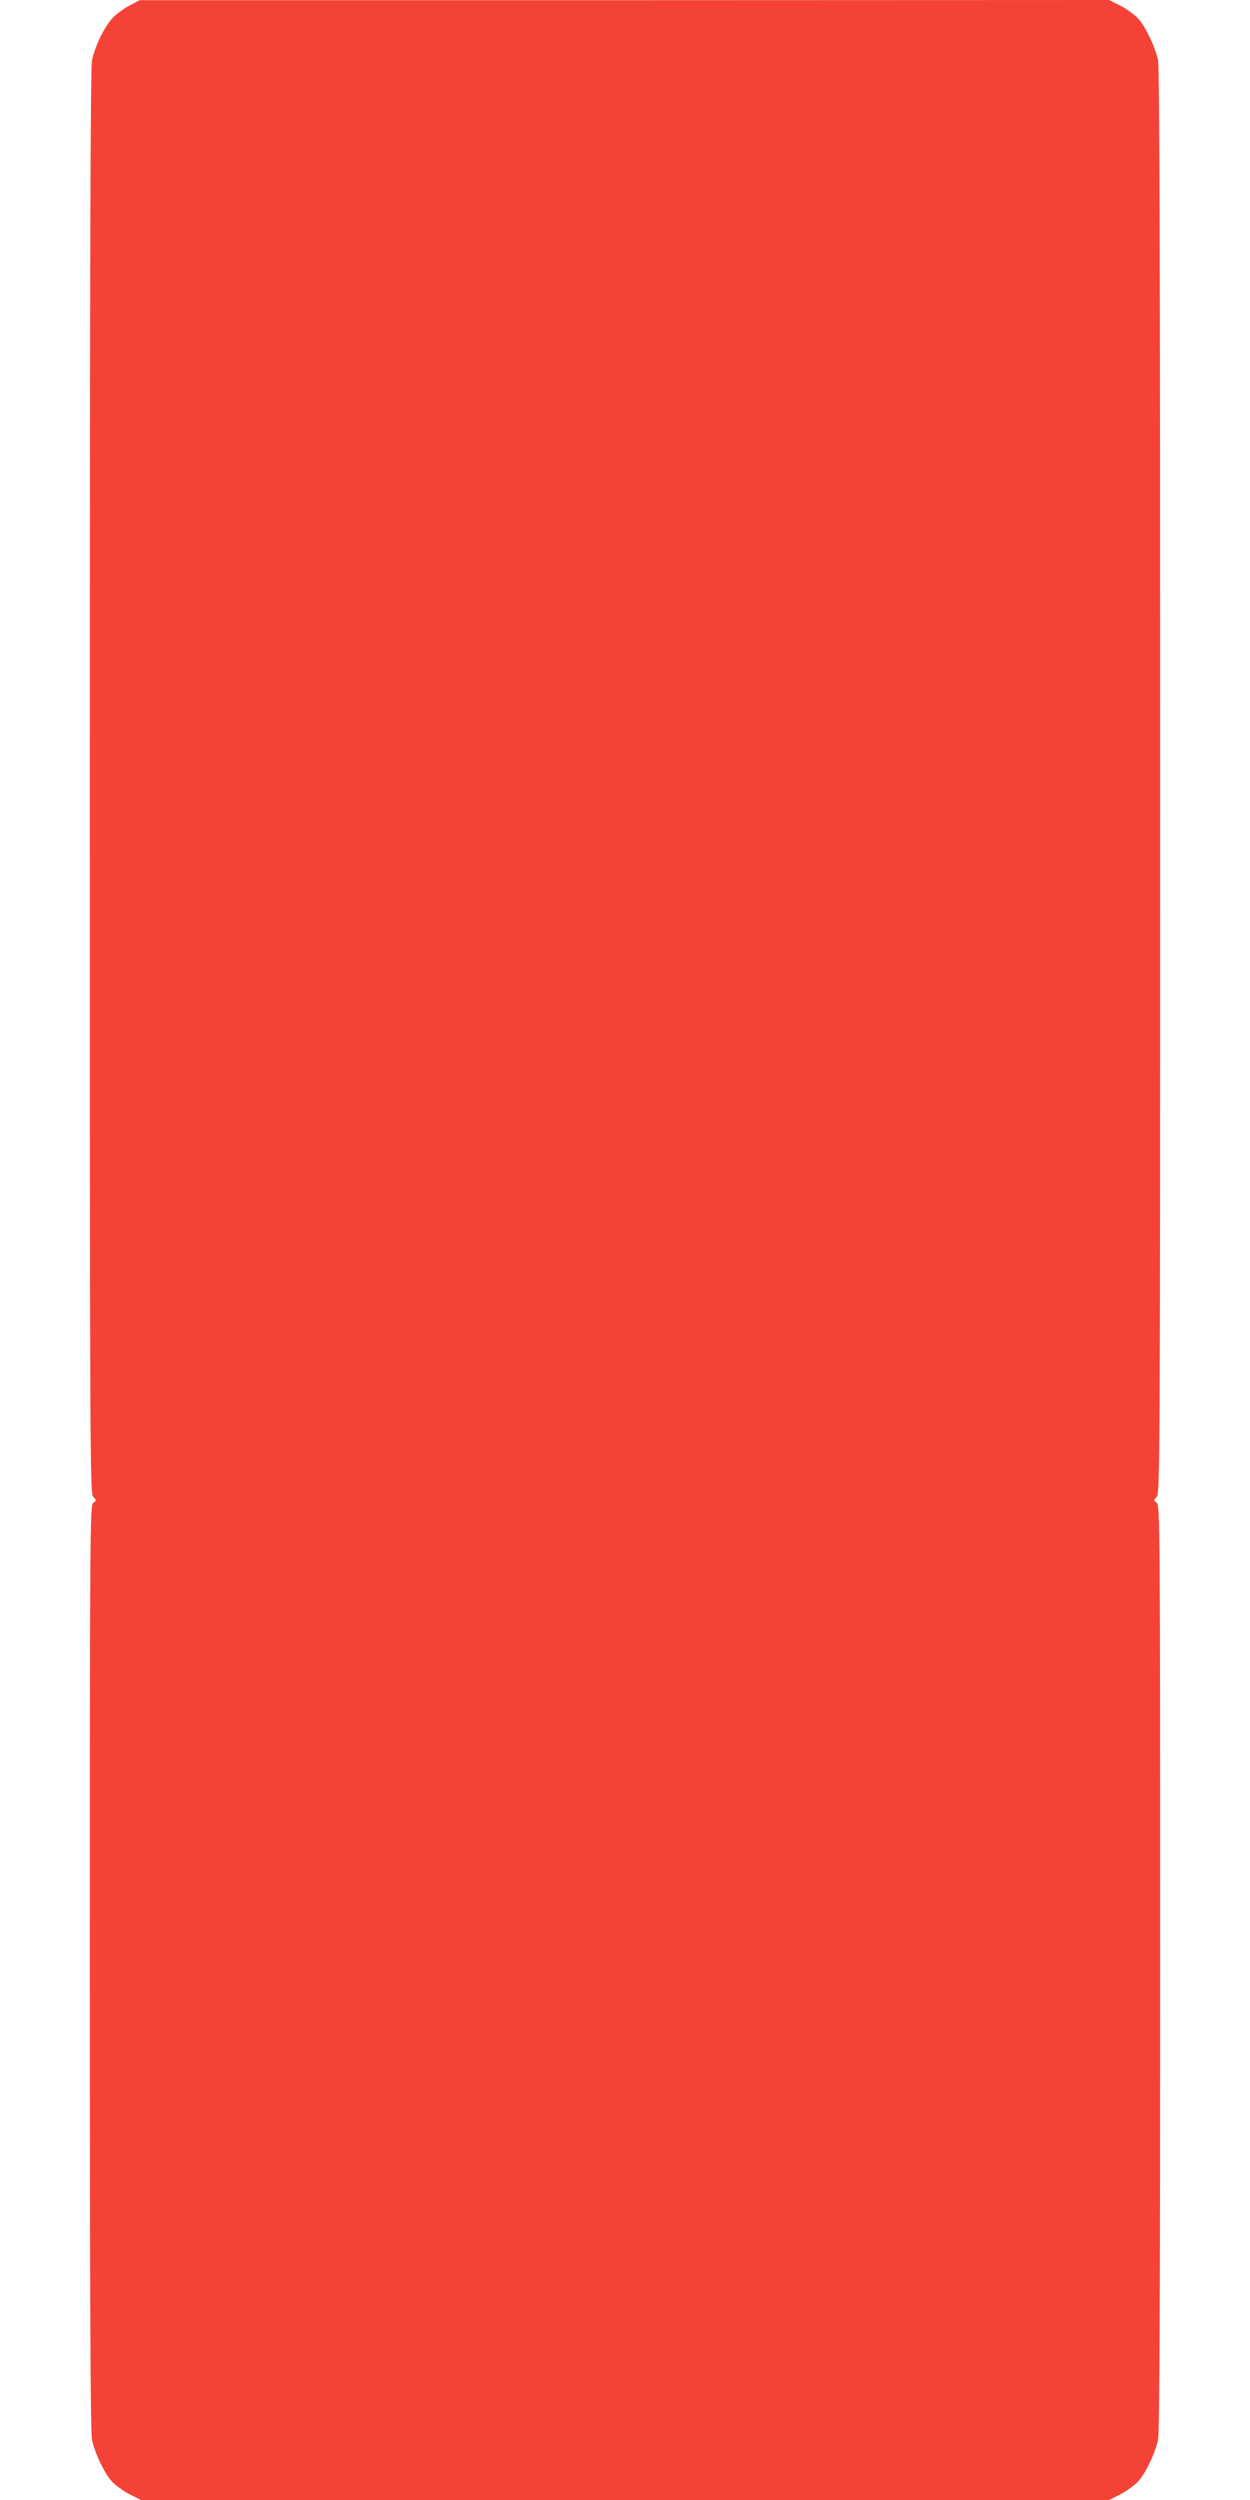 <?xml version="1.0" standalone="no"?>
<!DOCTYPE svg PUBLIC "-//W3C//DTD SVG 20010904//EN"
 "http://www.w3.org/TR/2001/REC-SVG-20010904/DTD/svg10.dtd">
<svg version="1.0" xmlns="http://www.w3.org/2000/svg"
 width="640pt" height="1280pt" viewBox="0 0 640 1280"
 preserveAspectRatio="xMidYMid meet">
<g transform="translate(0,1280) scale(0.1,-0.1)"
fill="#f44336" stroke="none">
<path d="M660 12770 c-30 -16 -70 -46 -88 -67 -41 -47 -86 -141 -101 -211 -8
-38 -11 -1075 -11 -3694 0 -3443 1 -3642 17 -3661 17 -18 17 -19 0 -32 -16
-12 -17 -143 -17 -2378 0 -1689 3 -2381 11 -2419 14 -66 59 -162 98 -209 17
-20 58 -50 91 -68 l62 -31 2478 0 2478 0 62 31 c33 18 74 48 91 68 39 47 84
143 98 209 8 38 11 730 11 2419 0 2235 -1 2366 -17 2378 -17 13 -17 14 0 32
16 19 17 218 17 3661 0 2619 -3 3656 -11 3694 -14 66 -59 162 -98 209 -17 20
-58 50 -91 68 l-62 31 -2481 -1 -2482 0 -55 -29z"/>
</g>
</svg>
